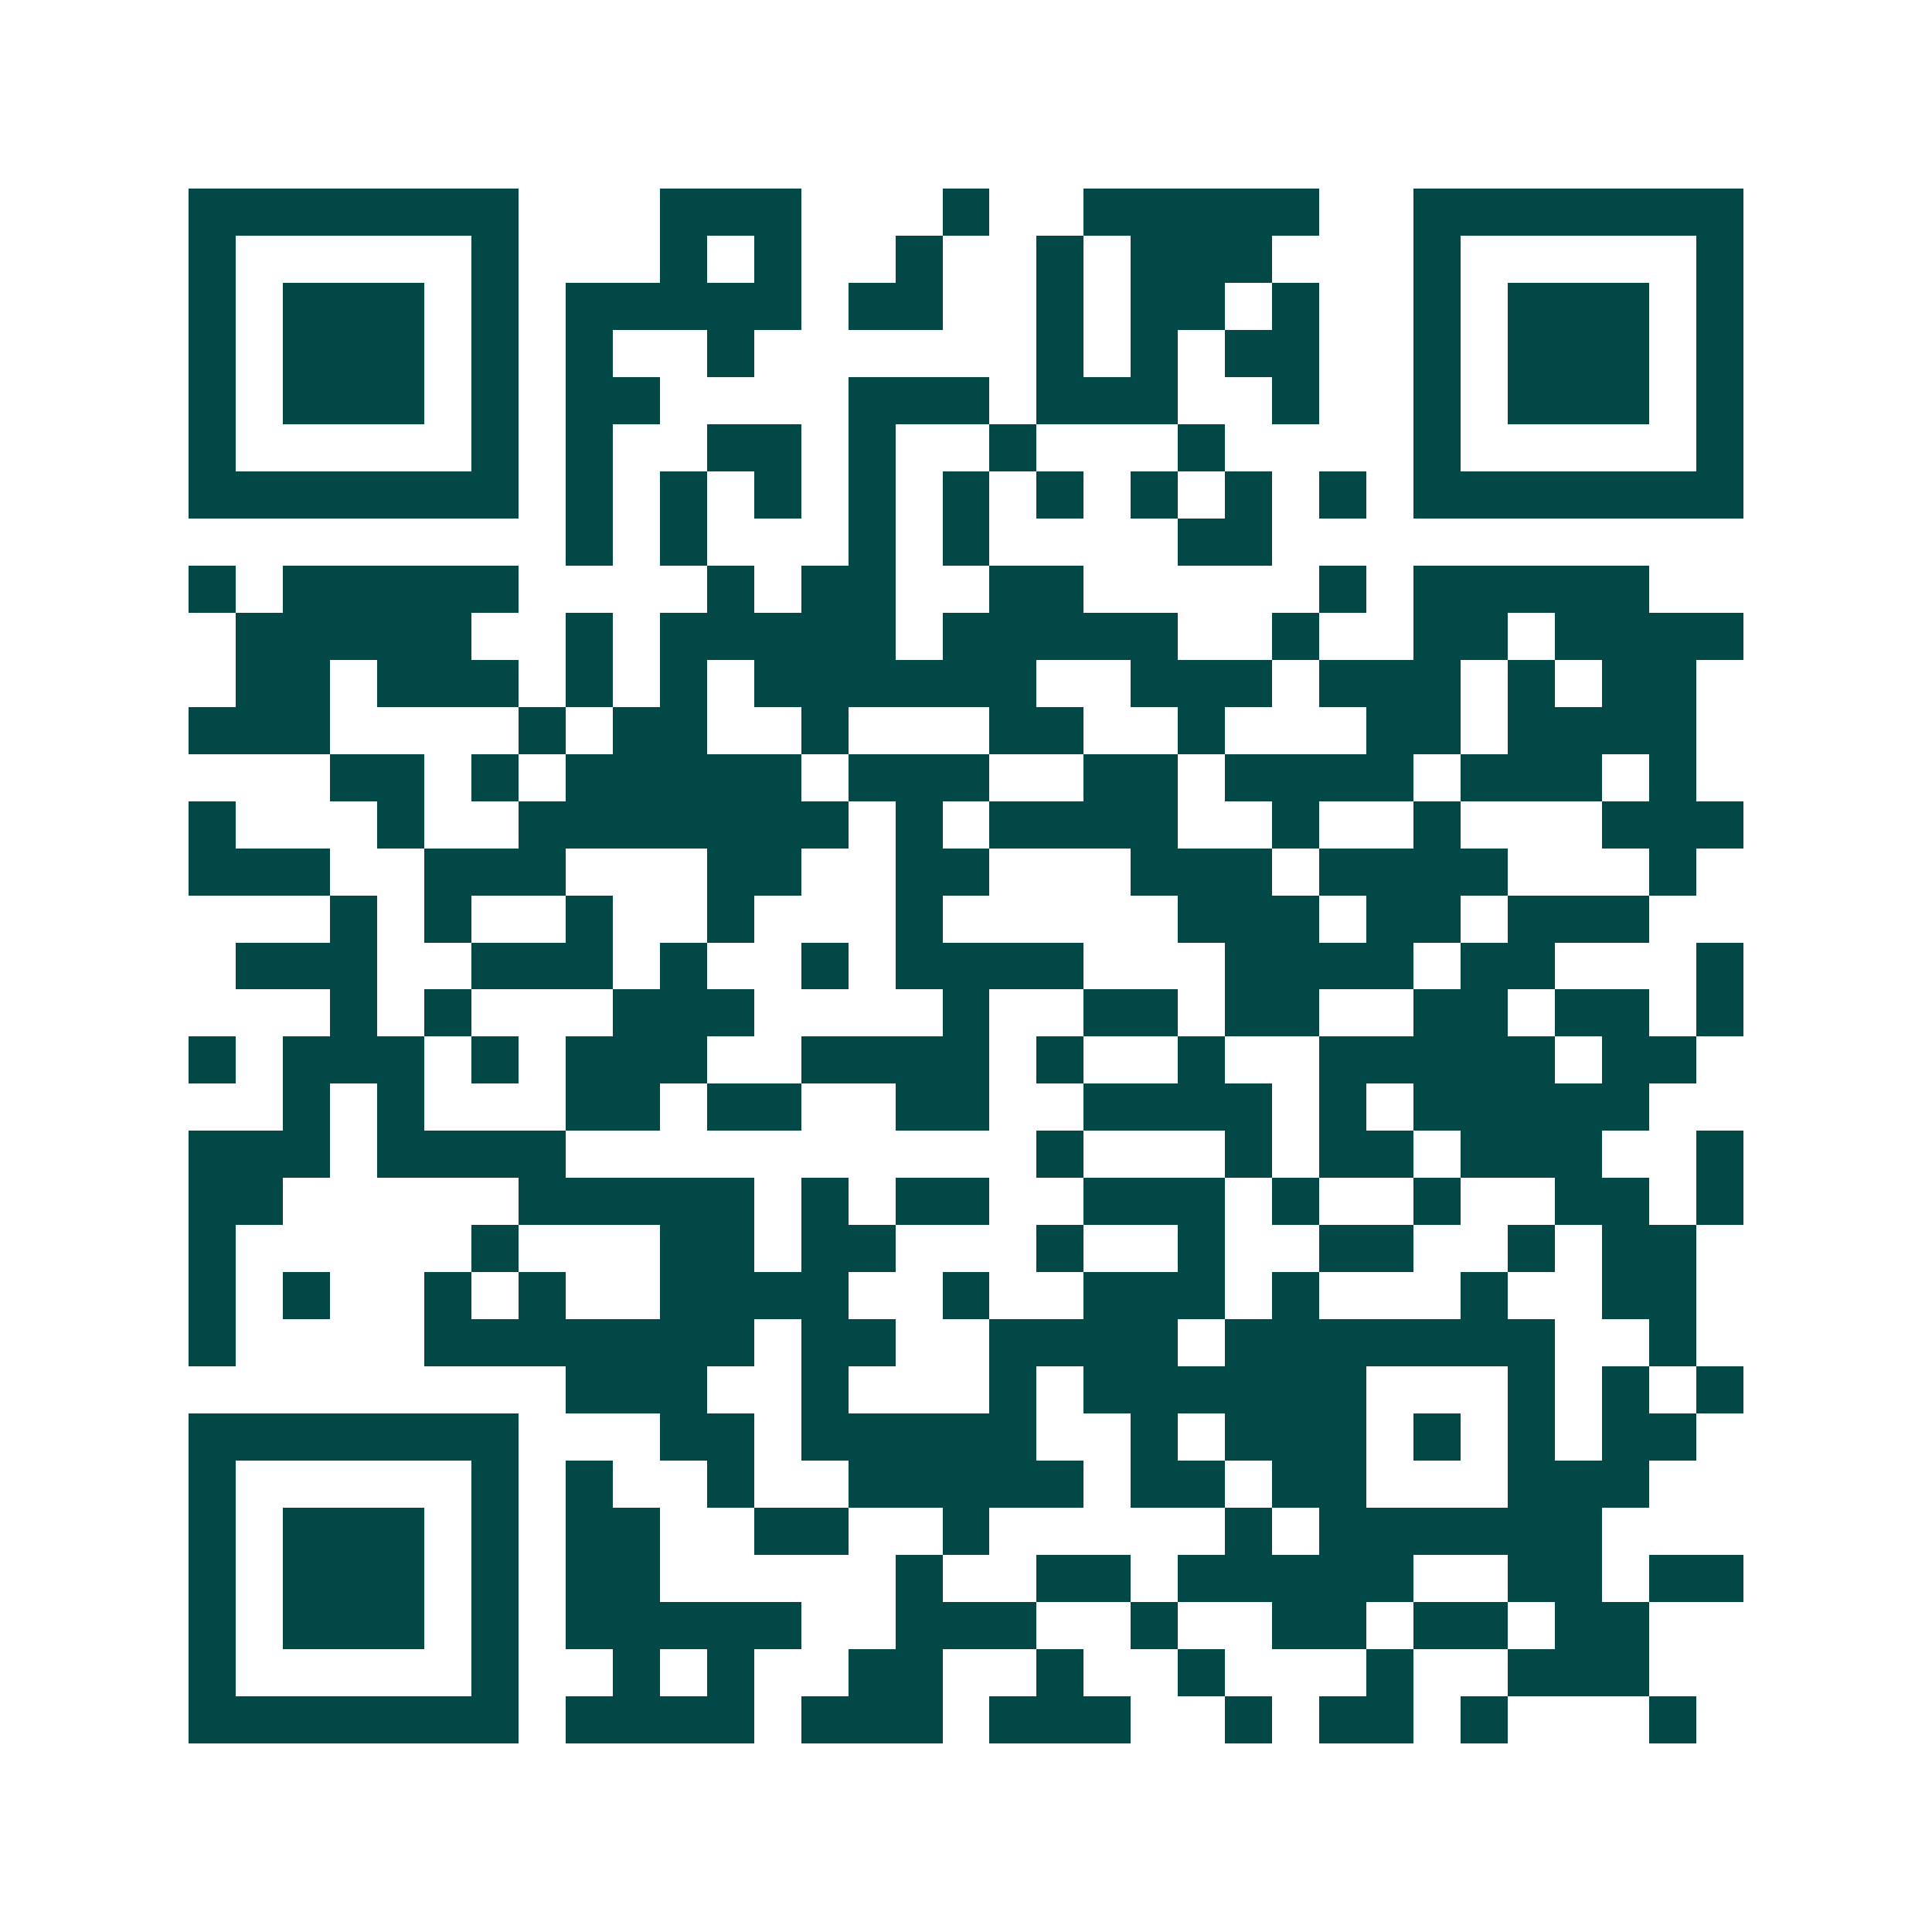 <svg xmlns="http://www.w3.org/2000/svg" width="200" height="200" viewBox="0 0 41 41" shape-rendering="crispEdges"><path fill="#ffffff" d="M0 0h41v41H0z"/><path stroke="#014847" d="M4 4.5h7m3 0h3m3 0h1m2 0h5m2 0h7M4 5.5h1m5 0h1m3 0h1m1 0h1m2 0h1m2 0h1m1 0h3m3 0h1m5 0h1M4 6.5h1m1 0h3m1 0h1m1 0h5m1 0h2m2 0h1m1 0h2m1 0h1m2 0h1m1 0h3m1 0h1M4 7.5h1m1 0h3m1 0h1m1 0h1m2 0h1m6 0h1m1 0h1m1 0h2m2 0h1m1 0h3m1 0h1M4 8.5h1m1 0h3m1 0h1m1 0h2m4 0h3m1 0h3m2 0h1m2 0h1m1 0h3m1 0h1M4 9.5h1m5 0h1m1 0h1m2 0h2m1 0h1m2 0h1m3 0h1m4 0h1m5 0h1M4 10.5h7m1 0h1m1 0h1m1 0h1m1 0h1m1 0h1m1 0h1m1 0h1m1 0h1m1 0h1m1 0h7M12 11.5h1m1 0h1m3 0h1m1 0h1m4 0h2M4 12.5h1m1 0h5m4 0h1m1 0h2m2 0h2m5 0h1m1 0h5M5 13.5h5m2 0h1m1 0h5m1 0h5m2 0h1m2 0h2m1 0h4M5 14.5h2m1 0h3m1 0h1m1 0h1m1 0h6m2 0h3m1 0h3m1 0h1m1 0h2M4 15.5h3m4 0h1m1 0h2m2 0h1m3 0h2m2 0h1m3 0h2m1 0h4M7 16.5h2m1 0h1m1 0h5m1 0h3m2 0h2m1 0h4m1 0h3m1 0h1M4 17.5h1m3 0h1m2 0h7m1 0h1m1 0h4m2 0h1m2 0h1m3 0h3M4 18.5h3m2 0h3m3 0h2m2 0h2m3 0h3m1 0h4m3 0h1M7 19.5h1m1 0h1m2 0h1m2 0h1m3 0h1m5 0h3m1 0h2m1 0h3M5 20.5h3m2 0h3m1 0h1m2 0h1m1 0h4m3 0h4m1 0h2m3 0h1M7 21.5h1m1 0h1m3 0h3m4 0h1m2 0h2m1 0h2m2 0h2m1 0h2m1 0h1M4 22.5h1m1 0h3m1 0h1m1 0h3m2 0h4m1 0h1m2 0h1m2 0h5m1 0h2M6 23.5h1m1 0h1m3 0h2m1 0h2m2 0h2m2 0h4m1 0h1m1 0h5M4 24.5h3m1 0h4m10 0h1m3 0h1m1 0h2m1 0h3m2 0h1M4 25.5h2m5 0h5m1 0h1m1 0h2m2 0h3m1 0h1m2 0h1m2 0h2m1 0h1M4 26.5h1m5 0h1m3 0h2m1 0h2m3 0h1m2 0h1m2 0h2m2 0h1m1 0h2M4 27.5h1m1 0h1m2 0h1m1 0h1m2 0h4m2 0h1m2 0h3m1 0h1m3 0h1m2 0h2M4 28.5h1m4 0h7m1 0h2m2 0h4m1 0h7m2 0h1M12 29.5h3m2 0h1m3 0h1m1 0h6m3 0h1m1 0h1m1 0h1M4 30.5h7m3 0h2m1 0h5m2 0h1m1 0h3m1 0h1m1 0h1m1 0h2M4 31.5h1m5 0h1m1 0h1m2 0h1m2 0h5m1 0h2m1 0h2m3 0h3M4 32.5h1m1 0h3m1 0h1m1 0h2m2 0h2m2 0h1m5 0h1m1 0h6M4 33.5h1m1 0h3m1 0h1m1 0h2m5 0h1m2 0h2m1 0h5m2 0h2m1 0h2M4 34.5h1m1 0h3m1 0h1m1 0h5m2 0h3m2 0h1m2 0h2m1 0h2m1 0h2M4 35.5h1m5 0h1m2 0h1m1 0h1m2 0h2m2 0h1m2 0h1m3 0h1m2 0h3M4 36.5h7m1 0h4m1 0h3m1 0h3m2 0h1m1 0h2m1 0h1m3 0h1"/></svg>
